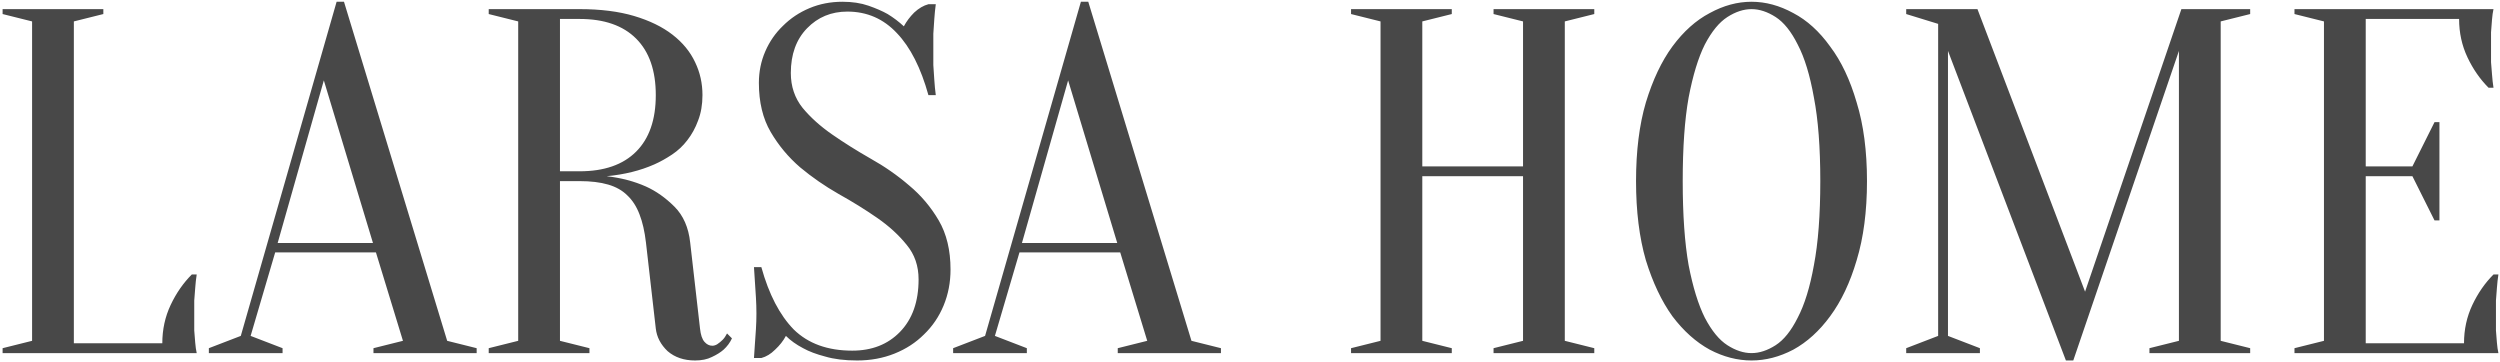 <?xml version="1.0" encoding="UTF-8"?> <svg xmlns="http://www.w3.org/2000/svg" width="897" height="130" viewBox="0 0 897 130" fill="none"><path d="M26.499 123.167H58.235C58.235 118.23 59.234 113.646 61.232 109.415C63.23 105.183 65.758 101.54 68.814 98.484H70.577C70.342 100.012 70.165 101.598 70.048 103.244C69.93 104.655 69.813 106.183 69.695 107.828C69.695 109.474 69.695 111.06 69.695 112.588C69.695 114.822 69.695 116.82 69.695 118.583C69.813 120.229 69.93 121.698 70.048 122.991C70.165 124.401 70.342 125.635 70.577 126.693H0.934V124.93L11.513 122.286V7.684L0.934 5.039V3.276H37.078V5.039L26.499 7.684V123.167ZM134.882 90.55H98.738L89.923 120.522L101.383 124.93V126.693H74.936V124.93L86.397 120.522L120.777 0.631H123.422L160.447 122.286L171.026 124.93V126.693H134V124.93L144.579 122.286L134.882 90.55ZM99.62 87.2H133.824L116.193 28.841L99.62 87.2ZM207.968 3.276C215.491 3.276 222.014 4.099 227.539 5.744C233.063 7.39 237.647 9.623 241.291 12.444C244.935 15.265 247.638 18.556 249.401 22.317C251.165 25.961 252.046 29.899 252.046 34.13C252.046 37.539 251.517 40.595 250.459 43.298C249.519 45.884 248.226 48.235 246.58 50.351C245.052 52.349 243.231 54.053 241.115 55.464C238.999 56.874 236.883 58.05 234.768 58.99C229.713 61.223 224.013 62.634 217.665 63.221C222.837 63.809 227.539 65.043 231.77 66.924C235.414 68.57 238.823 70.979 241.996 74.153C245.17 77.326 247.051 81.617 247.638 87.023L251.165 117.878C251.4 120.111 251.929 121.698 252.751 122.638C253.574 123.579 254.514 124.049 255.572 124.049C256.16 124.049 256.748 123.872 257.335 123.52C258.041 123.05 258.687 122.521 259.275 121.933C259.863 121.345 260.391 120.581 260.862 119.641L262.625 121.404C261.919 122.932 260.92 124.284 259.627 125.459C258.57 126.4 257.159 127.281 255.396 128.104C253.75 128.927 251.752 129.338 249.401 129.338C245.405 129.338 242.114 128.221 239.528 125.988C237.06 123.637 235.649 120.934 235.297 117.878L231.77 87.023C231.3 83.027 230.536 79.677 229.478 76.974C228.42 74.153 226.951 71.861 225.071 70.098C223.307 68.335 221.015 67.041 218.194 66.219C215.373 65.396 211.965 64.985 207.968 64.985H200.916V122.286L211.495 124.93V126.693H175.351V124.93L185.93 122.286V7.684L175.351 5.039V3.276H207.968ZM235.297 34.13C235.297 25.315 232.946 18.556 228.244 13.854C223.542 9.153 216.784 6.802 207.968 6.802H200.916V61.458H207.968C216.784 61.458 223.542 59.108 228.244 54.406C232.946 49.704 235.297 42.946 235.297 34.13ZM283.748 26.196C283.748 31.015 285.158 35.188 287.979 38.714C290.8 42.123 294.326 45.297 298.558 48.235C302.789 51.174 307.373 54.053 312.31 56.874C317.364 59.695 322.007 62.928 326.238 66.571C330.47 70.098 333.996 74.27 336.817 79.089C339.638 83.909 341.049 89.786 341.049 96.721C341.049 101.305 340.226 105.595 338.58 109.591C336.935 113.588 334.584 117.055 331.528 119.994C328.589 122.932 325.063 125.224 320.949 126.87C316.835 128.515 312.369 129.338 307.55 129.338C303.083 129.338 299.263 128.868 296.089 127.928C292.916 127.105 290.271 126.106 288.155 124.93C285.687 123.637 283.63 122.168 281.984 120.522C281.044 122.286 279.751 123.931 278.106 125.459C276.578 126.987 274.932 127.986 273.169 128.456H270.524C270.642 126.811 270.759 125.048 270.877 123.167C270.994 121.639 271.112 119.935 271.23 118.054C271.347 116.173 271.406 114.352 271.406 112.588C271.406 110.59 271.347 108.651 271.23 106.77C271.112 104.772 270.994 102.95 270.877 101.305C270.759 99.424 270.642 97.602 270.524 95.839H273.169C275.872 105.595 279.751 113.059 284.805 118.23C289.977 123.285 296.971 125.812 305.786 125.812C312.839 125.812 318.54 123.579 322.889 119.112C327.355 114.528 329.588 108.239 329.588 100.247C329.588 95.428 328.178 91.314 325.357 87.905C322.536 84.379 319.01 81.146 314.778 78.208C310.547 75.269 305.904 72.39 300.85 69.569C295.913 66.748 291.329 63.574 287.097 60.048C282.866 56.404 279.34 52.173 276.519 47.353C273.698 42.534 272.287 36.657 272.287 29.722C272.287 25.726 273.051 21.965 274.579 18.439C276.107 14.912 278.223 11.856 280.927 9.27C283.63 6.567 286.804 4.451 290.447 2.923C294.091 1.395 298.029 0.631 302.26 0.631C305.786 0.631 308.901 1.101 311.605 2.042C314.308 2.982 316.6 3.981 318.481 5.039C320.597 6.332 322.536 7.801 324.299 9.447C325.239 7.684 326.474 6.038 328.002 4.51C329.647 2.982 331.352 1.983 333.115 1.513H335.759C335.524 3.276 335.348 5.039 335.23 6.802C335.113 8.448 334.995 10.211 334.878 12.091C334.878 13.854 334.878 15.617 334.878 17.381C334.878 19.379 334.878 21.377 334.878 23.375C334.995 25.256 335.113 27.019 335.23 28.665C335.348 30.545 335.524 32.367 335.759 34.13H333.115C330.411 24.374 326.65 16.969 321.831 11.915C317.012 6.743 311.076 4.157 304.023 4.157C298.264 4.157 293.445 6.156 289.566 10.152C285.687 14.148 283.748 19.496 283.748 26.196ZM401.931 90.55H365.787L356.972 120.522L368.432 124.93V126.693H341.985V124.93L353.445 120.522L387.826 0.631H390.471L427.496 122.286L438.075 124.93V126.693H401.049V124.93L411.628 122.286L401.931 90.55ZM366.669 87.2H400.873L383.242 28.841L366.669 87.2ZM510.321 63.221V122.286L520.899 124.93V126.693H484.756V124.93L495.334 122.286V7.684L484.756 5.039V3.276H520.899V5.039L510.321 7.684V59.695H546.464V7.684L535.886 5.039V3.276H572.03V5.039L561.451 7.684V122.286L572.03 124.93V126.693H535.886V124.93L546.464 122.286V63.221H510.321ZM669.875 64.985C669.875 75.798 668.641 85.26 666.173 93.371C663.822 101.363 660.648 108.063 656.652 113.47C652.773 118.759 648.365 122.756 643.429 125.459C638.492 128.045 633.496 129.338 628.442 129.338C623.388 129.338 618.392 128.045 613.456 125.459C608.519 122.756 604.052 118.759 600.056 113.47C596.177 108.063 593.004 101.363 590.535 93.371C588.185 85.26 587.009 75.798 587.009 64.985C587.009 54.171 588.185 44.768 590.535 36.775C593.004 28.665 596.177 21.965 600.056 16.675C604.052 11.268 608.519 7.272 613.456 4.686C618.392 1.983 623.388 0.631 628.442 0.631C633.496 0.631 638.492 1.983 643.429 4.686C648.365 7.272 652.773 11.268 656.652 16.675C660.648 21.965 663.822 28.665 666.173 36.775C668.641 44.768 669.875 54.171 669.875 64.985ZM653.126 64.985C653.126 52.878 652.362 42.887 650.834 35.012C649.423 27.019 647.484 20.672 645.015 15.97C642.665 11.268 640.02 7.977 637.081 6.097C634.143 4.216 631.263 3.276 628.442 3.276C625.621 3.276 622.741 4.216 619.803 6.097C616.864 7.977 614.161 11.268 611.693 15.97C609.342 20.672 607.402 27.019 605.874 35.012C604.464 42.887 603.759 52.878 603.759 64.985C603.759 77.091 604.464 87.141 605.874 95.134C607.402 103.009 609.342 109.297 611.693 113.999C614.161 118.701 616.864 121.992 619.803 123.872C622.741 125.753 625.621 126.693 628.442 126.693C631.263 126.693 634.143 125.753 637.081 123.872C640.02 121.992 642.665 118.701 645.015 113.999C647.484 109.297 649.423 103.009 650.834 95.134C652.362 87.141 653.126 77.091 653.126 64.985ZM782.68 3.276H807.363V5.039L796.784 7.684V122.286L807.363 124.93V126.693H771.219V124.93L781.798 122.286V18.262L743.891 129.338H741.247L698.932 18.262V120.522L710.392 124.93V126.693H683.946V124.93L695.406 120.522V8.565L683.946 5.039V3.276H709.511L748.123 104.655L782.68 3.276ZM884.086 123.167C884.086 118.23 885.085 113.646 887.083 109.415C889.081 105.183 891.609 101.54 894.665 98.484H896.428C896.193 100.012 896.016 101.598 895.899 103.244C895.781 104.655 895.664 106.183 895.546 107.828C895.546 109.474 895.546 111.06 895.546 112.588C895.546 114.822 895.546 116.82 895.546 118.583C895.664 120.229 895.781 121.698 895.899 122.991C896.016 124.401 896.193 125.635 896.428 126.693H823.259V124.93L833.837 122.286V7.684L823.259 5.039V3.276H894.665C894.429 4.334 894.253 5.568 894.136 6.978C894.018 8.271 893.901 9.799 893.783 11.562C893.783 13.208 893.783 15.147 893.783 17.381C893.783 19.026 893.783 20.672 893.783 22.317C893.901 23.845 894.018 25.315 894.136 26.725C894.253 28.371 894.429 29.957 894.665 31.485H892.901C889.845 28.43 887.318 24.786 885.32 20.554C883.322 16.323 882.323 11.739 882.323 6.802H848.824V59.695H865.573L873.507 43.827H875.27V79.089H873.507L865.573 63.221H848.824V123.167H884.086Z" fill="#484848"></path></svg> 